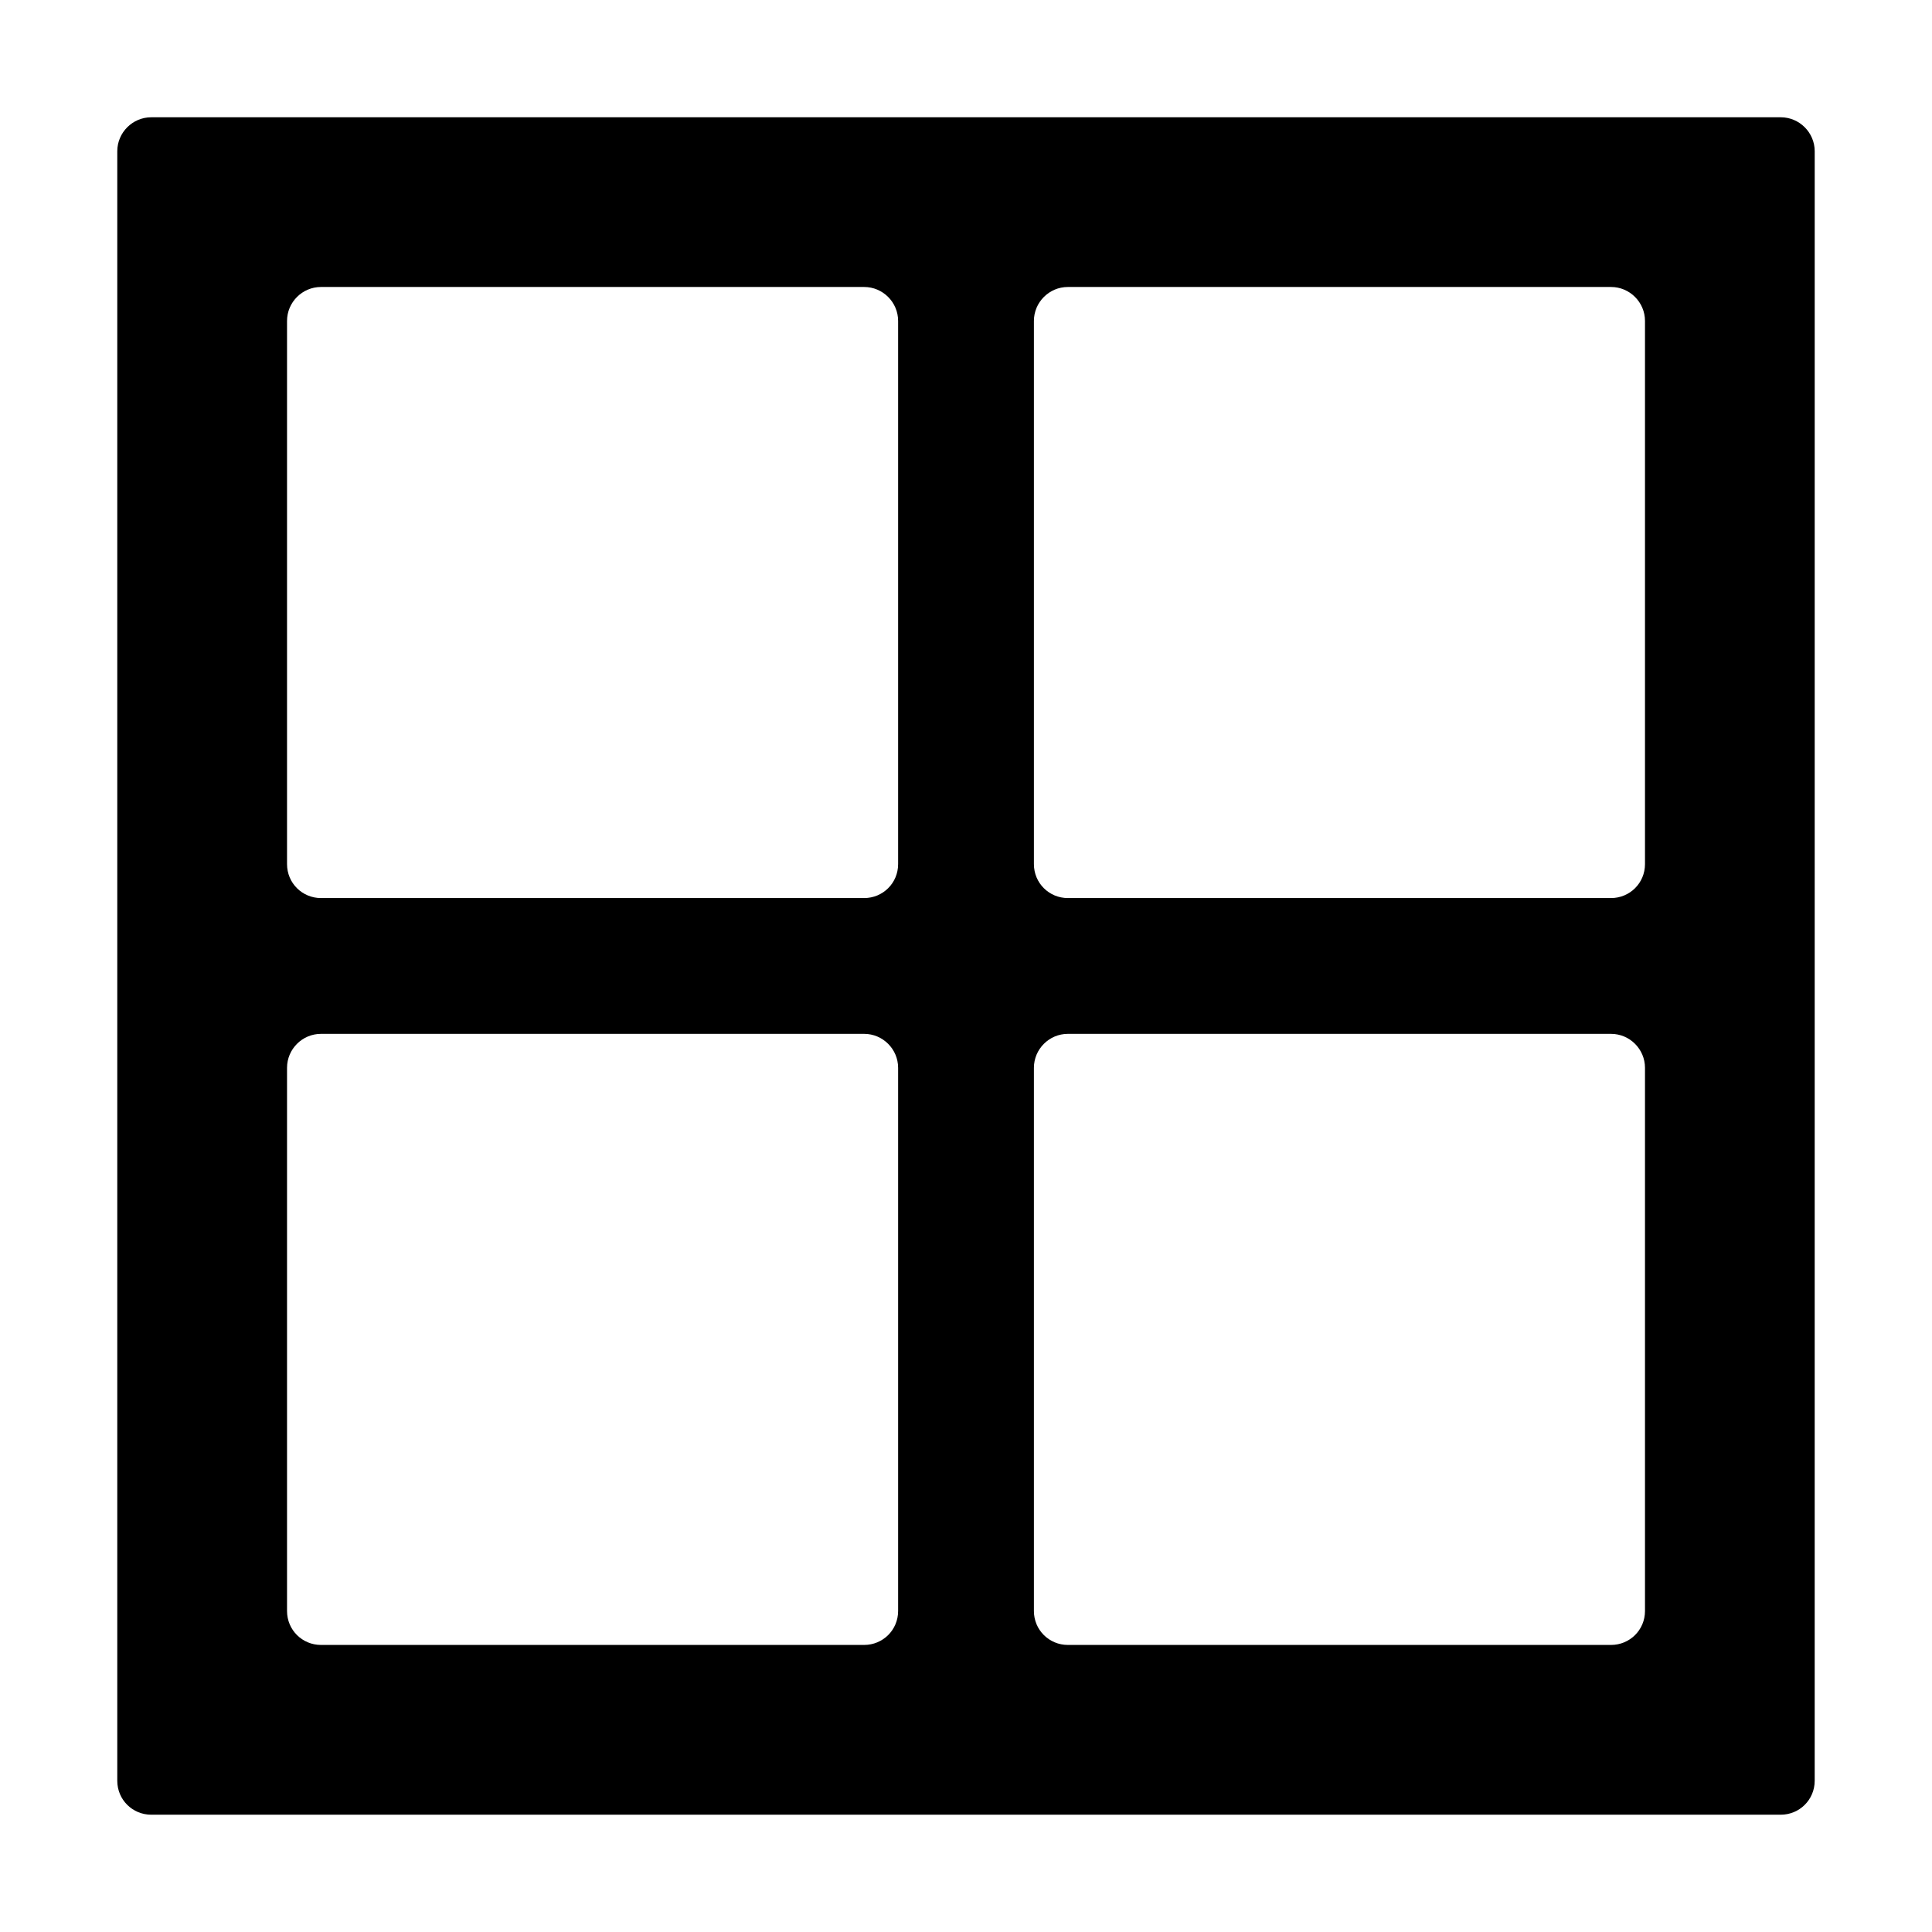 <?xml version="1.0" encoding="UTF-8"?>
<!-- Uploaded to: SVG Repo, www.svgrepo.com, Generator: SVG Repo Mixer Tools -->
<svg fill="#000000" width="800px" height="800px" version="1.1" viewBox="144 144 512 512" xmlns="http://www.w3.org/2000/svg">
 <path d="m615.92 175.08h-431.84c-4.949 0-9 4.051-9 9v431.84c0 5.039 4.047 8.996 8.996 8.996h431.84c4.949 0 8.996-3.957 8.996-8.996l0.004-431.84c0-4.949-4.051-9-8.996-9zm-233.91 395.85c0 5.039-4.047 8.996-8.996 8.996h-143.95c-4.949 0-8.996-3.957-8.996-8.996v-143.95c0-4.949 4.047-8.996 8.996-8.996h143.95c4.949 0 8.996 4.047 8.996 8.996zm0-197.93c0 5.039-4.047 8.996-8.996 8.996h-143.95c-4.949 0-8.996-3.957-8.996-8.996v-143.95c0-4.949 4.047-8.996 8.996-8.996h143.95c4.949 0 8.996 4.047 8.996 8.996zm197.93 197.93c0 5.039-4.047 8.996-8.996 8.996h-143.95c-4.949 0-8.996-3.957-8.996-8.996v-143.95c0-4.949 4.047-8.996 8.996-8.996h143.95c4.949 0 8.996 4.047 8.996 8.996zm0-197.93c0 5.039-4.047 8.996-8.996 8.996h-143.95c-4.949 0-8.996-3.957-8.996-8.996v-143.95c0-4.949 4.047-8.996 8.996-8.996h143.95c4.949 0 8.996 4.047 8.996 8.996z"/>
</svg>